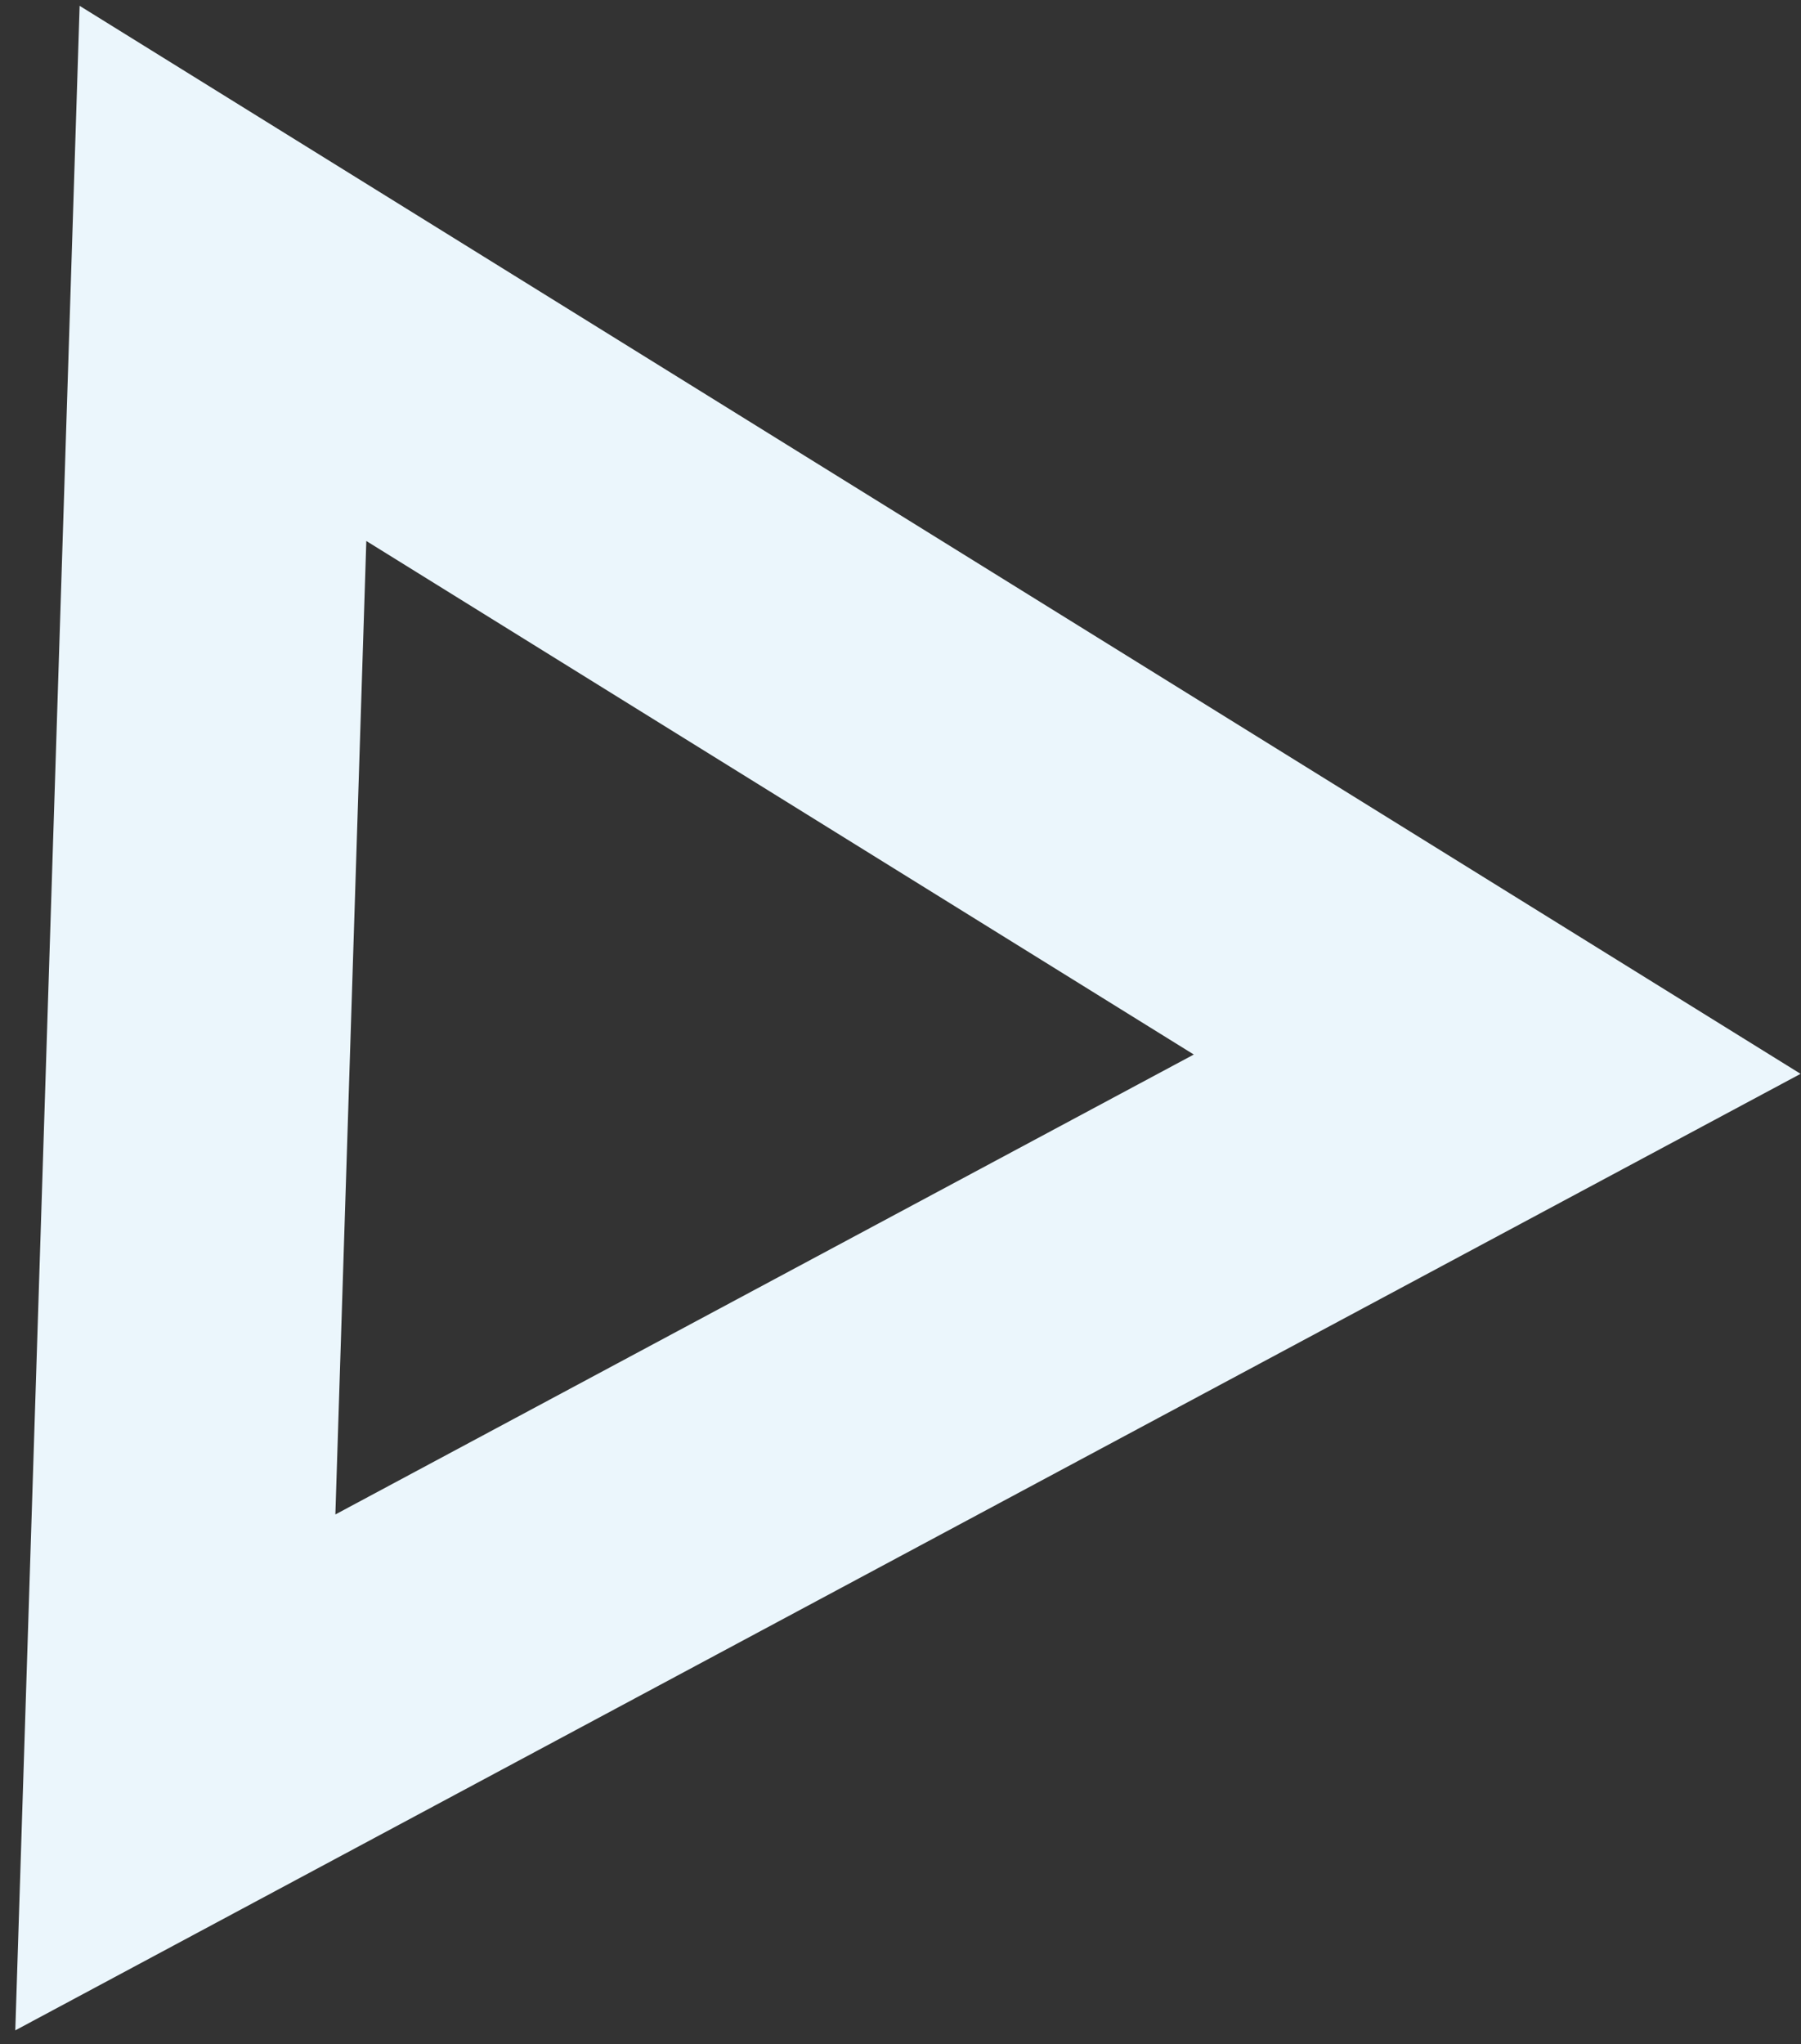 <svg width="89" height="101" viewBox="0 0 89 101" fill="none" xmlns="http://www.w3.org/2000/svg">
<rect x="0" y="0" width="89" height="101" fill="#333333" stroke="none"/>
<path d="M88.979 53.06L0.756 100.323L3.935 0.288L88.979 53.06ZM16.573 74.832L58.994 52.106L18.102 26.731L16.573 74.832Z" fill="#EBF6FC"/>
</svg>
